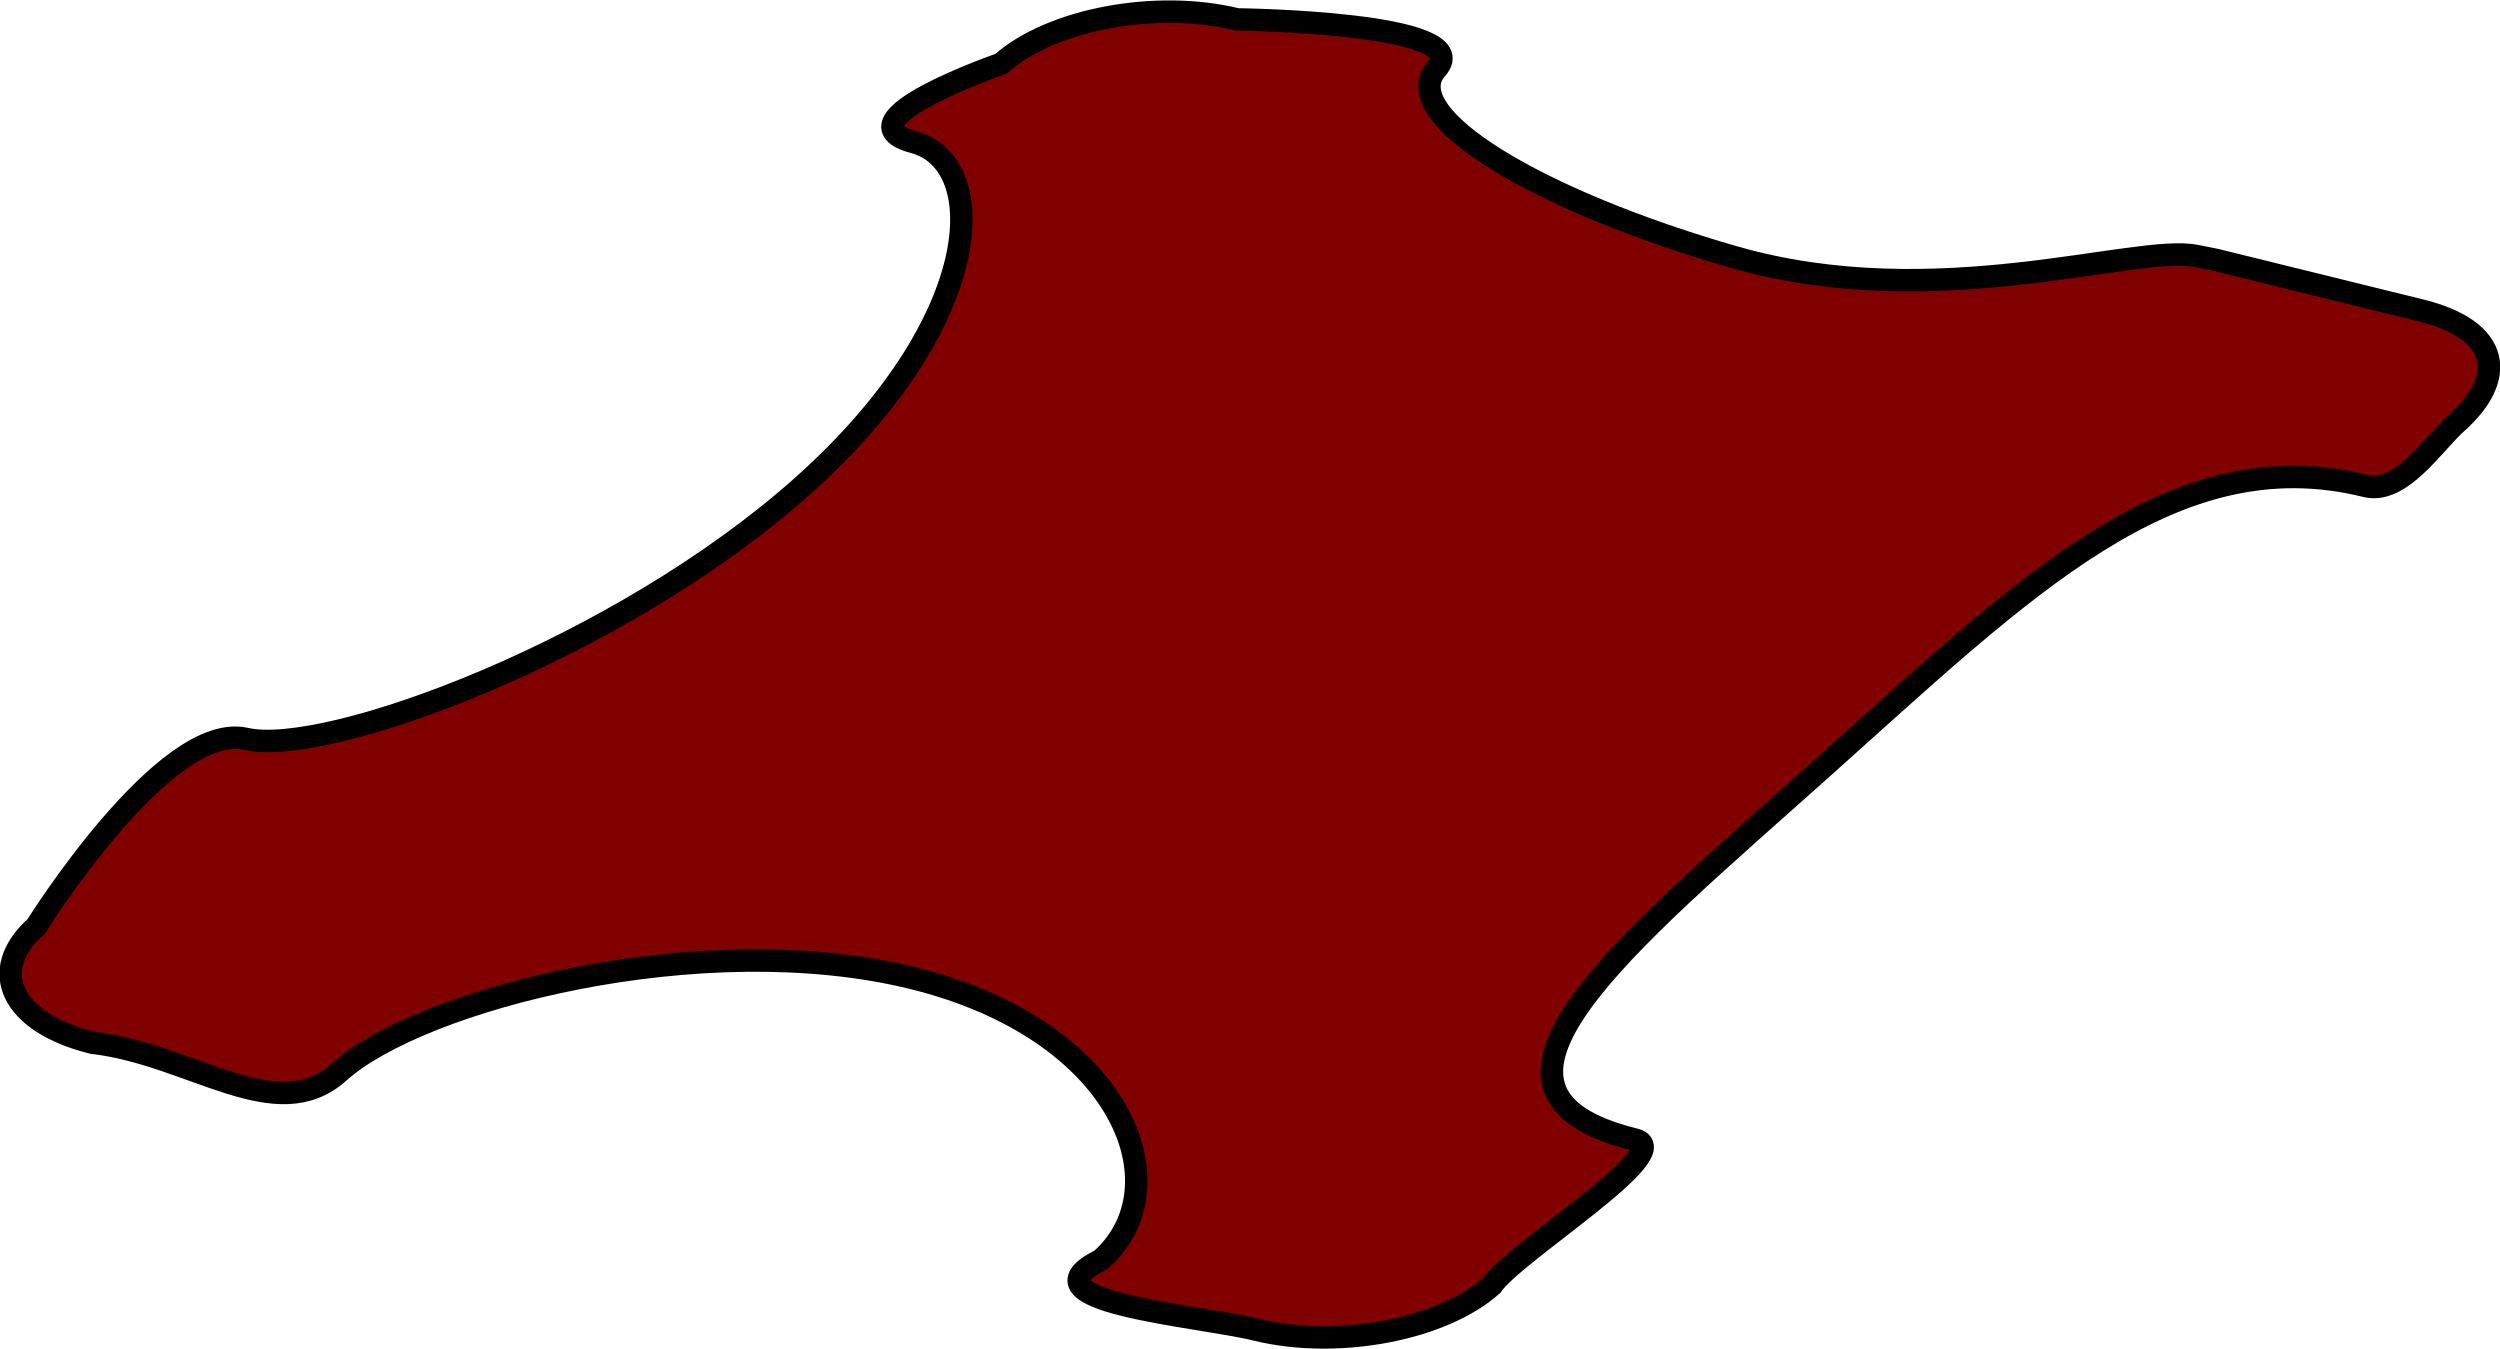 <?xml version="1.0" encoding="UTF-8" standalone="no"?>
<!-- Created with Inkscape (http://www.inkscape.org/) -->

<svg
   xmlns:dc="http://purl.org/dc/elements/1.1/"
   xmlns:cc="http://creativecommons.org/ns#"
   xmlns:rdf="http://www.w3.org/1999/02/22-rdf-syntax-ns#"
   xmlns:svg="http://www.w3.org/2000/svg"
   xmlns="http://www.w3.org/2000/svg"
   xmlns:xlink="http://www.w3.org/1999/xlink"
   xmlns:sodipodi="http://sodipodi.sourceforge.net/DTD/sodipodi-0.dtd"
   xmlns:inkscape="http://www.inkscape.org/namespaces/inkscape"
   width="111.314"
   height="60.062"
   id="svg5066"
   version="1.1"
   inkscape:version="0.48.1 r9760"
   sodipodi:docname="fireplace01.svg"
   inkscape:export-filename="/home/massimo/Immagini/Doomed Comics/others/fireplace01.png"
   inkscape:export-xdpi="124"
   inkscape:export-ydpi="124">
  <defs
     id="defs5068">
    <filter
       color-interpolation-filters="sRGB"
       inkscape:collect="always"
       id="filter7417"
       x="-0.401"
       width="1.801"
       y="-0.626"
       height="2.252">
      <feGaussianBlur
         inkscape:collect="always"
         stdDeviation="9.951"
         id="feGaussianBlur7419" />
    </filter>
    <radialGradient
       inkscape:collect="always"
       xlink:href="#linearGradient5034"
       id="radialGradient6262"
       gradientUnits="userSpaceOnUse"
       gradientTransform="matrix(0.335,0,0,0.582,453.103,432.706)"
       cx="221.252"
       cy="704.697"
       fx="221.252"
       fy="704.697"
       r="51.298" />
    <linearGradient
       inkscape:collect="always"
       id="linearGradient5034">
      <stop
         style="stop-color:#ffff00;stop-opacity:1;"
         offset="0"
         id="stop5036" />
      <stop
         style="stop-color:#ffff00;stop-opacity:0;"
         offset="1"
         id="stop5038" />
    </linearGradient>
    <radialGradient
       inkscape:collect="always"
       xlink:href="#linearGradient5034"
       id="radialGradient6264"
       gradientUnits="userSpaceOnUse"
       gradientTransform="matrix(0.335,0,0,1.183,453.103,5.758)"
       cx="207.49"
       cy="708.755"
       fx="207.49"
       fy="708.755"
       r="24.788" />
    <radialGradient
       inkscape:collect="always"
       xlink:href="#linearGradient5034"
       id="radialGradient6266"
       gradientUnits="userSpaceOnUse"
       gradientTransform="matrix(0.335,0,0,0.395,453.103,560.4)"
       cx="231.487"
       cy="766.743"
       fx="231.487"
       fy="766.743"
       r="44.018" />
    <filter
       color-interpolation-filters="sRGB"
       inkscape:collect="always"
       id="filter5065"
       x="-1.153"
       width="3.306"
       y="-0.603"
       height="2.207">
      <feGaussianBlur
         inkscape:collect="always"
         stdDeviation="8.725"
         id="feGaussianBlur5067" />
    </filter>
  </defs>
  <sodipodi:namedview
     id="base"
     pagecolor="#ffffff"
     bordercolor="#666666"
     borderopacity="1.0"
     inkscape:pageopacity="0.0"
     inkscape:pageshadow="2"
     inkscape:zoom="1.979899"
     inkscape:cx="23.718744"
     inkscape:cy="4.5308418"
     inkscape:document-units="px"
     inkscape:current-layer="layer1"
     showgrid="false"
     fit-margin-top="0"
     fit-margin-left="0"
     fit-margin-right="0"
     fit-margin-bottom="0"
     inkscape:window-width="741"
     inkscape:window-height="659"
     inkscape:window-x="357"
     inkscape:window-y="124"
     inkscape:window-maximized="0" />
  <g
     inkscape:label="Livello 1"
     inkscape:groupmode="layer"
     id="layer1"
     transform="translate(-258.226,-516.779)">
    <path
       style="color:#000000;fill:#800000;fill-opacity:1;fill-rule:evenodd;stroke:#000000;stroke-width:1;stroke-miterlimit:4;stroke-dasharray:none;marker:none;visibility:visible;display:inline;overflow:visible;enable-background:accumulate"
       d="m 356.014,528.175 c -2.695,-0.543 -11.573,2.633 -20.546,0.061 -8.767,-2.513 -15.124,-6.327 -13.274,-8.401 1.85,-2.074 -8.885,-2.191 -8.885,-2.191 -3.604,-0.889 -8.29,-0.007 -10.506,1.974 0,0 -7.4,2.559 -3.9,3.487 3.499,0.928 3.221,8.019 -4.922,15.298 -8.142,7.279 -21.192,12.102 -24.804,11.276 -3.613,-0.826 -9.336,8.346 -9.336,8.346 -2.216,1.981 -1.102,4.293 2.502,5.182 4.425,0.509 8.199,3.824 10.988,1.299 3.637,-3.251 16.17,-6.487 25.534,-4.177 9.365,2.309 12.025,9.291 8.388,12.542 -3.8,1.882 4.286,2.468 6.896,3.111 3.604,0.889 8.29,0.007 10.506,-1.974 0.994,-1.475 8.427,-6.033 6.348,-6.494 -8.59,-2.118 -0.61,-8.516 8.378,-16.551 8.988,-8.035 15.581,-14.665 24.171,-12.547 1.564,0.405 3.014,-1.876 4.065,-2.815 2.216,-1.981 1.995,-4.115 -1.61,-5.002 l -9.101,-2.244 z"
       id="path4309"
       inkscape:connector-curvature="0"
       sodipodi:nodetypes="sszsszszsccsccccsccscs" />
  </g>
</svg>
